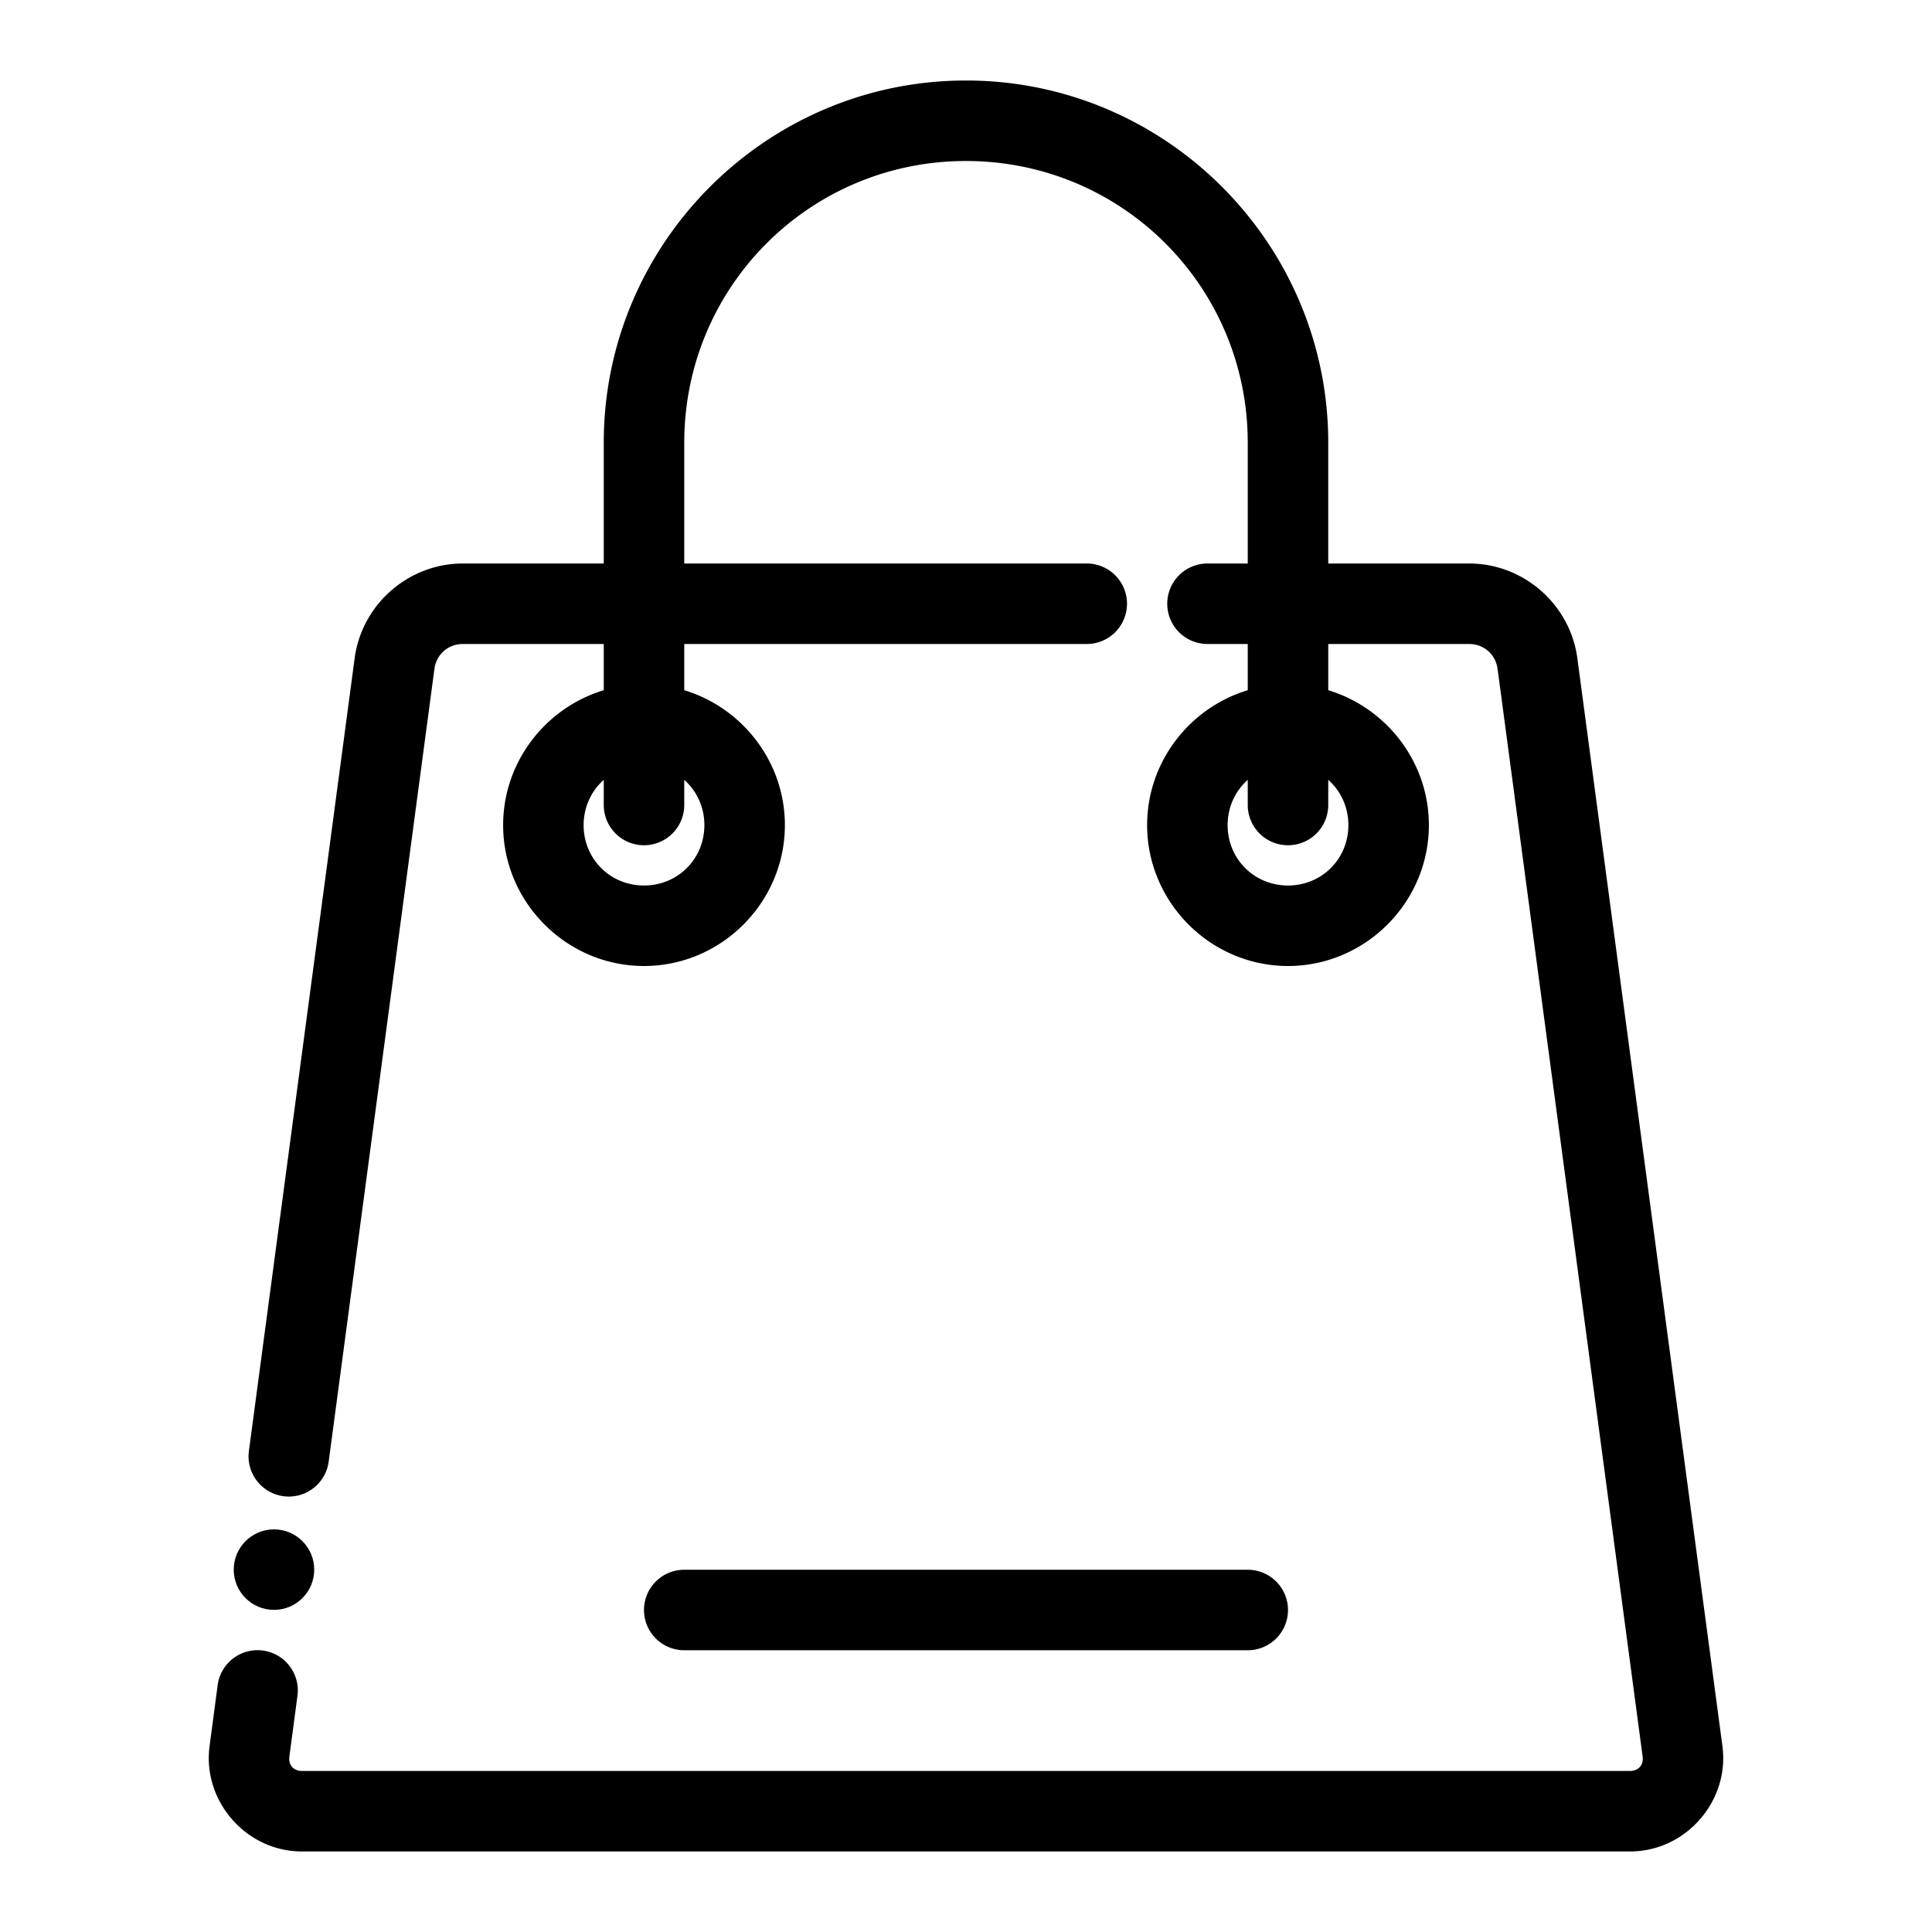 <svg id="svg4229" clip-rule="evenodd" fill-rule="evenodd" height="512" stroke-linecap="round" stroke-linejoin="round" stroke-miterlimit="1.5" viewBox="0 0 48 48" width="512" xmlns="http://www.w3.org/2000/svg" xmlns:svg="http://www.w3.org/2000/svg"><g id="g250035" transform="translate(-432)"><path id="path249693" clip-rule="nonzero" d="m456 2c-4.959 0-9 4.041-9 9v3h-3.5c-1.352 0-2.511 1.015-2.689 2.355l-2.627 19.695a1 1 0 0 0 .859 1.123 1 1 0 0 0 1.123-.859l2.627-19.695c.048-.362.342-.619.707-.619h3.5v1.148c-1.44.434-2.5 1.777-2.5 3.352 0 1.921 1.579 3.5 3.5 3.5s3.5-1.579 3.5-3.5c0-1.574-1.06-2.917-2.5-3.352v-1.148h10a1 1 0 0 0 1-1 1 1 0 0 0 -1-1h-10v-3c0-3.878 3.122-7 7-7s7 3.122 7 7v3h-1a1 1 0 0 0 -1 1 1 1 0 0 0 1 1h1v1.148c-1.44.434-2.5 1.777-2.5 3.352 0 1.921 1.579 3.5 3.5 3.5s3.5-1.579 3.5-3.5c0-1.574-1.06-2.917-2.5-3.352v-1.148h3.5c.365 0 .659.257.707.619l3.604 27.025c.027.205-.103.355-.311.355h-33c-.207 0-.338-.15-.311-.355l.201-1.512a1 1 0 0 0 -.859-1.125 1 1 0 0 0 -1.123.859l-.201 1.514c-.183 1.369.912 2.619 2.293 2.619h33c1.381 0 2.476-1.25 2.293-2.619l-3.604-27.025c-.179-1.34-1.337-2.355-2.689-2.355h-3.5v-3c0-4.959-4.041-9-9-9zm-9 17.375v.625a1 1 0 0 0 1 1 1 1 0 0 0 1-1v-.625c.308.273.5.673.5 1.125 0 .84-.66 1.5-1.5 1.5s-1.5-.66-1.5-1.5c0-.452.192-.852.5-1.125zm16 0v.625a1 1 0 0 0 1 1 1 1 0 0 0 1-1v-.625c.308.273.5.673.5 1.125 0 .84-.66 1.5-1.5 1.5s-1.5-.66-1.5-1.5c0-.452.192-.852.5-1.125z" fill-rule="nonzero" stroke-linecap="butt" stroke-linejoin="miter"/><path id="path249701" clip-rule="nonzero" d="m449 39a1 1 0 0 0 -1 1 1 1 0 0 0 1 1h14a1 1 0 0 0 1-1 1 1 0 0 0 -1-1z" fill-rule="nonzero"/><path id="path300418" d="m439.807 38.997c0 .552-.448 1-1 1-.552 0-1-.448-1-1 0-.552.448-1 1-1 .552 0 1 .448 1 1z" stroke-width="2" vector-effect="none"/></g></svg>